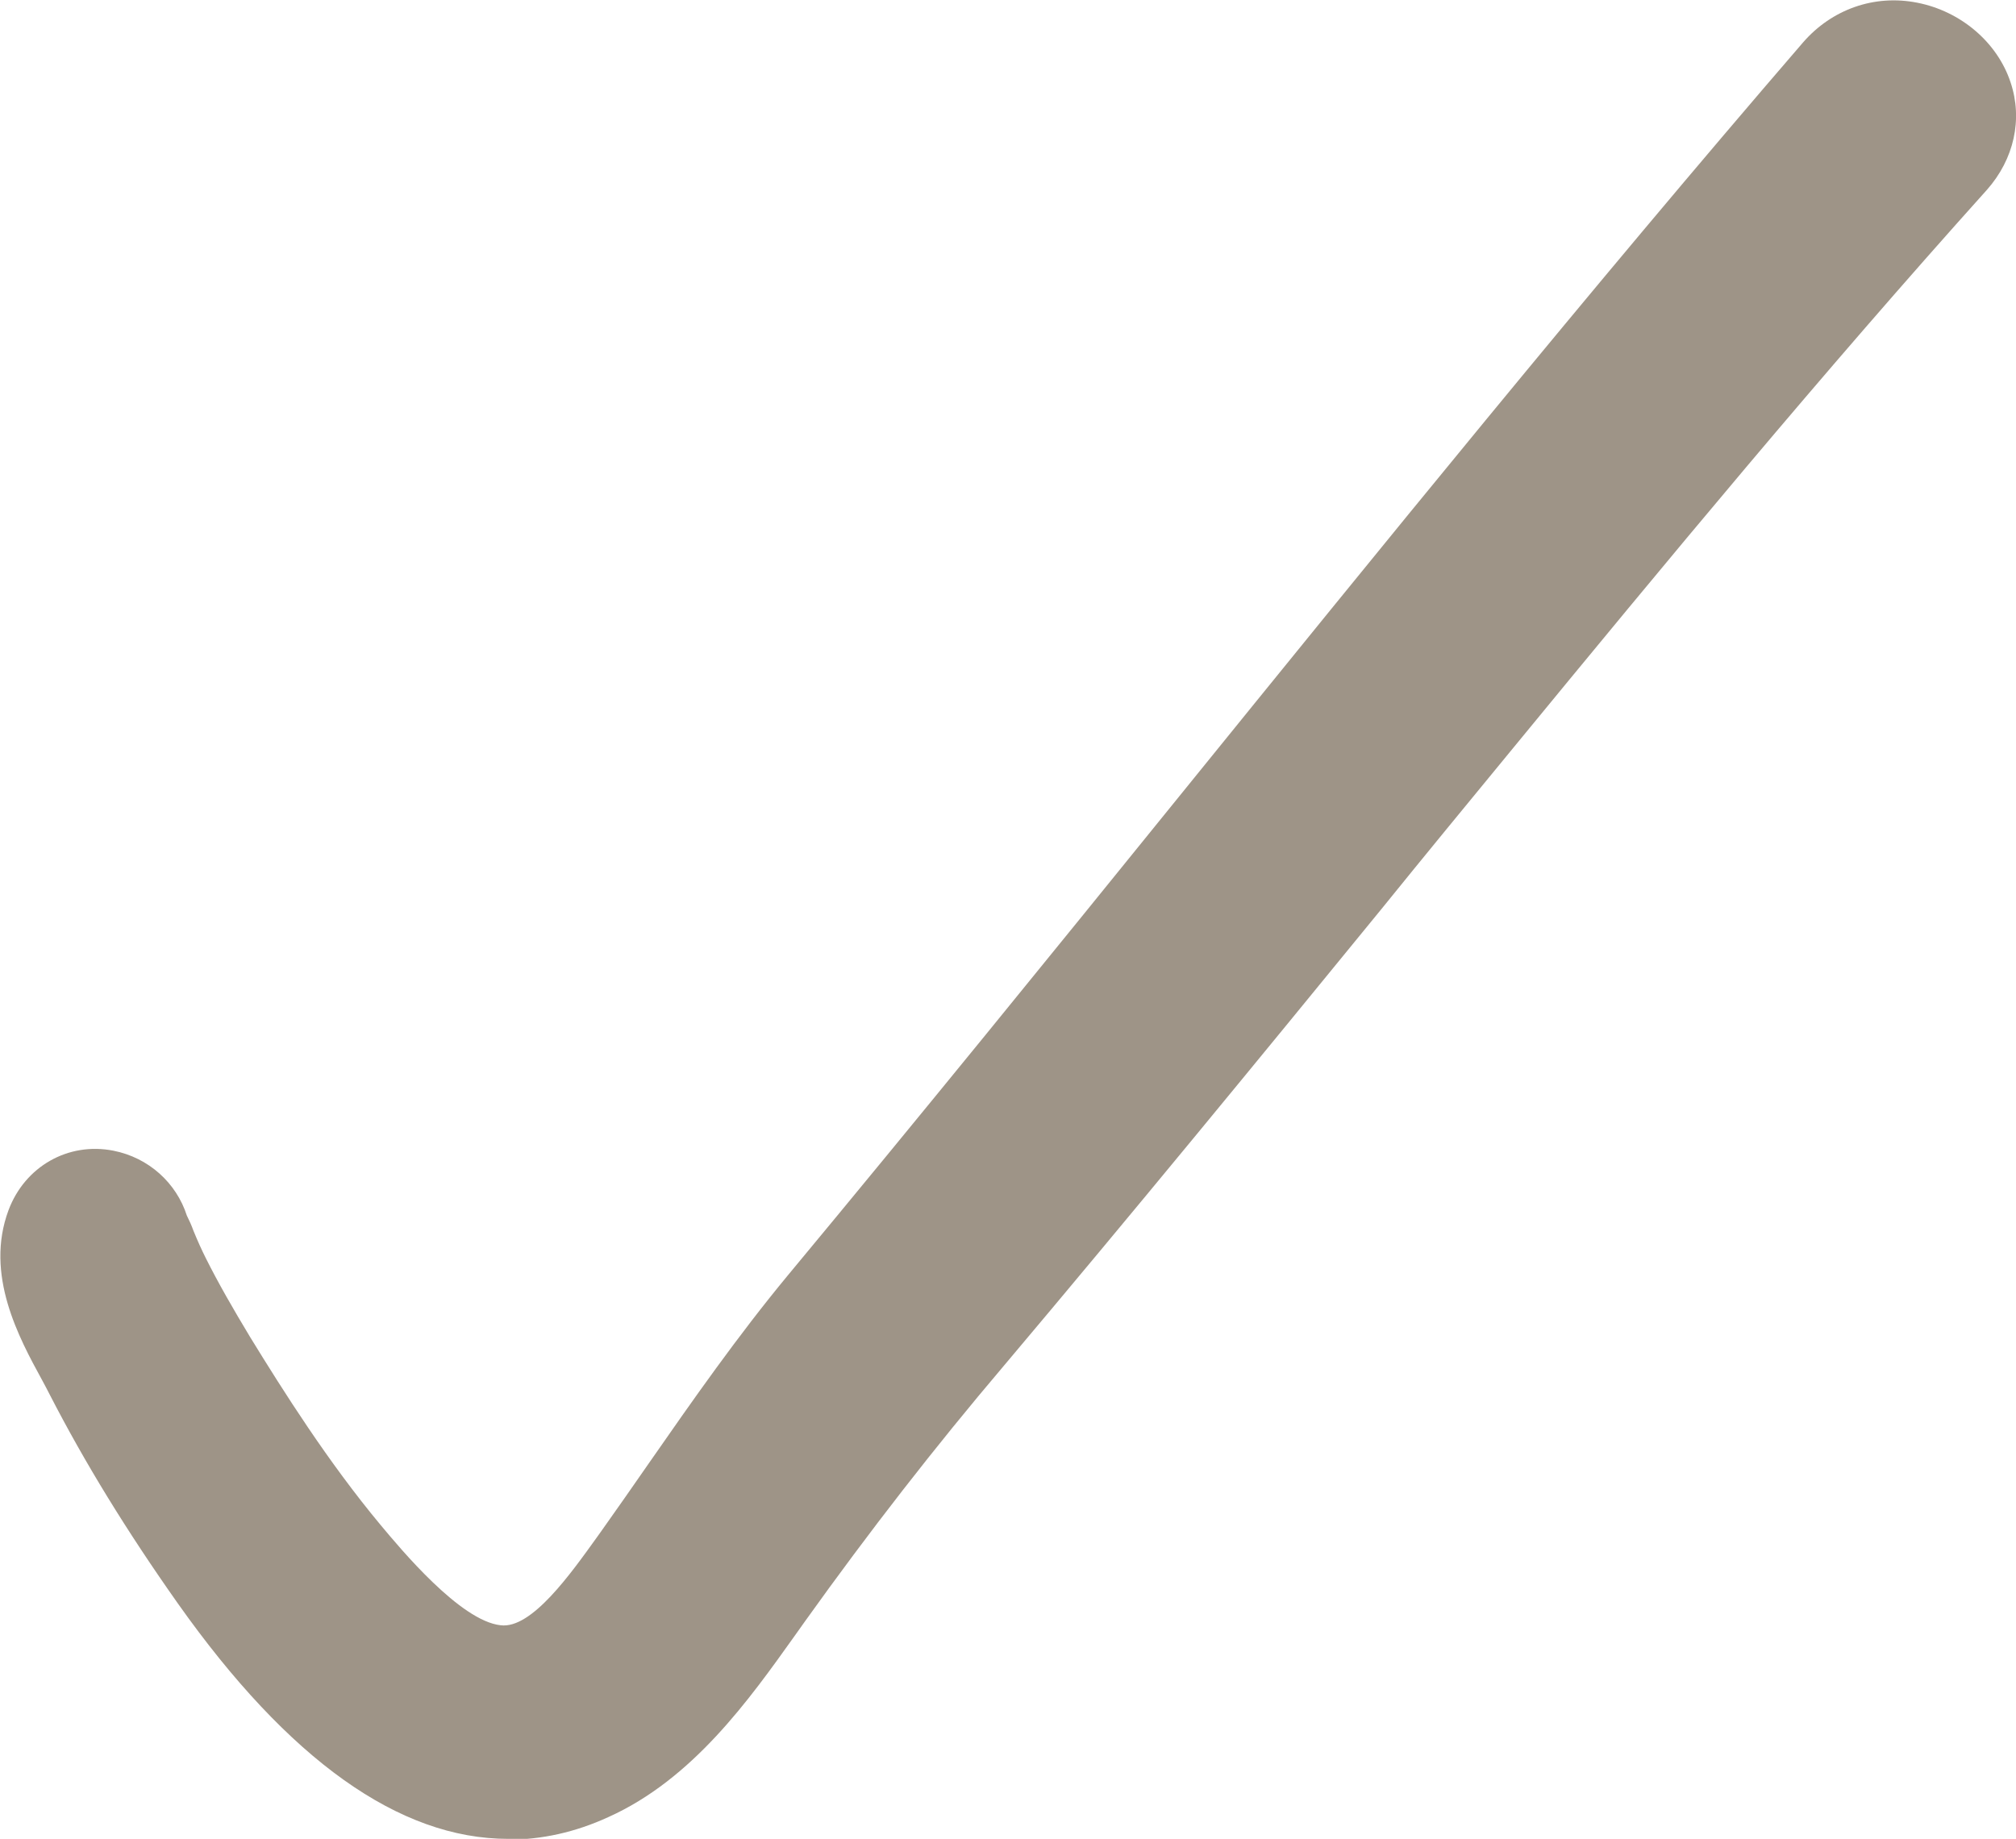 <?xml version="1.0" encoding="UTF-8"?> <svg xmlns="http://www.w3.org/2000/svg" id="Ebene_1" viewBox="0 0 51.9 47.35"><defs><style>.cls-1{fill:#9e9487;}</style></defs><path class="cls-1" d="m13.08,47.35c-2.8,0-5.65-2.03-8.5-6.06h0c-1.32-1.87-2.4-3.63-3.3-5.38-.06-.12-.13-.25-.2-.38-.59-1.08-1.48-2.71-.86-4.37.42-1.12,1.53-1.76,2.7-1.53.91.18,1.62.83,1.89,1.67.06.12.12.25.17.39.11.27.21.49.32.71.32.64.7,1.3,1.14,2.03.86,1.4,2.01,3.22,3.36,4.84.51.61,2.05,2.47,3.09,2.58.8.1,1.81-1.34,2.48-2.27l.1-.14c.42-.59.83-1.18,1.24-1.77,1.12-1.61,2.28-3.27,3.58-4.84,3.38-4.07,6.77-8.25,10.04-12.29,5.21-6.43,10.59-13.07,16.09-19.45.74-.85,1.83-1.24,2.94-1.02,1.12.22,2.06,1.02,2.4,2.05.32.95.09,1.98-.61,2.77-4.24,4.72-8.22,9.53-12.26,14.45-1.11,1.35-2.22,2.7-3.32,4.06-3.16,3.87-6.44,7.87-9.72,11.76-1.79,2.11-3.46,4.26-5.12,6.58l-.27.38c-1.17,1.64-2.62,3.69-4.8,4.67-.85.39-1.71.58-2.58.58Z"></path></svg> 